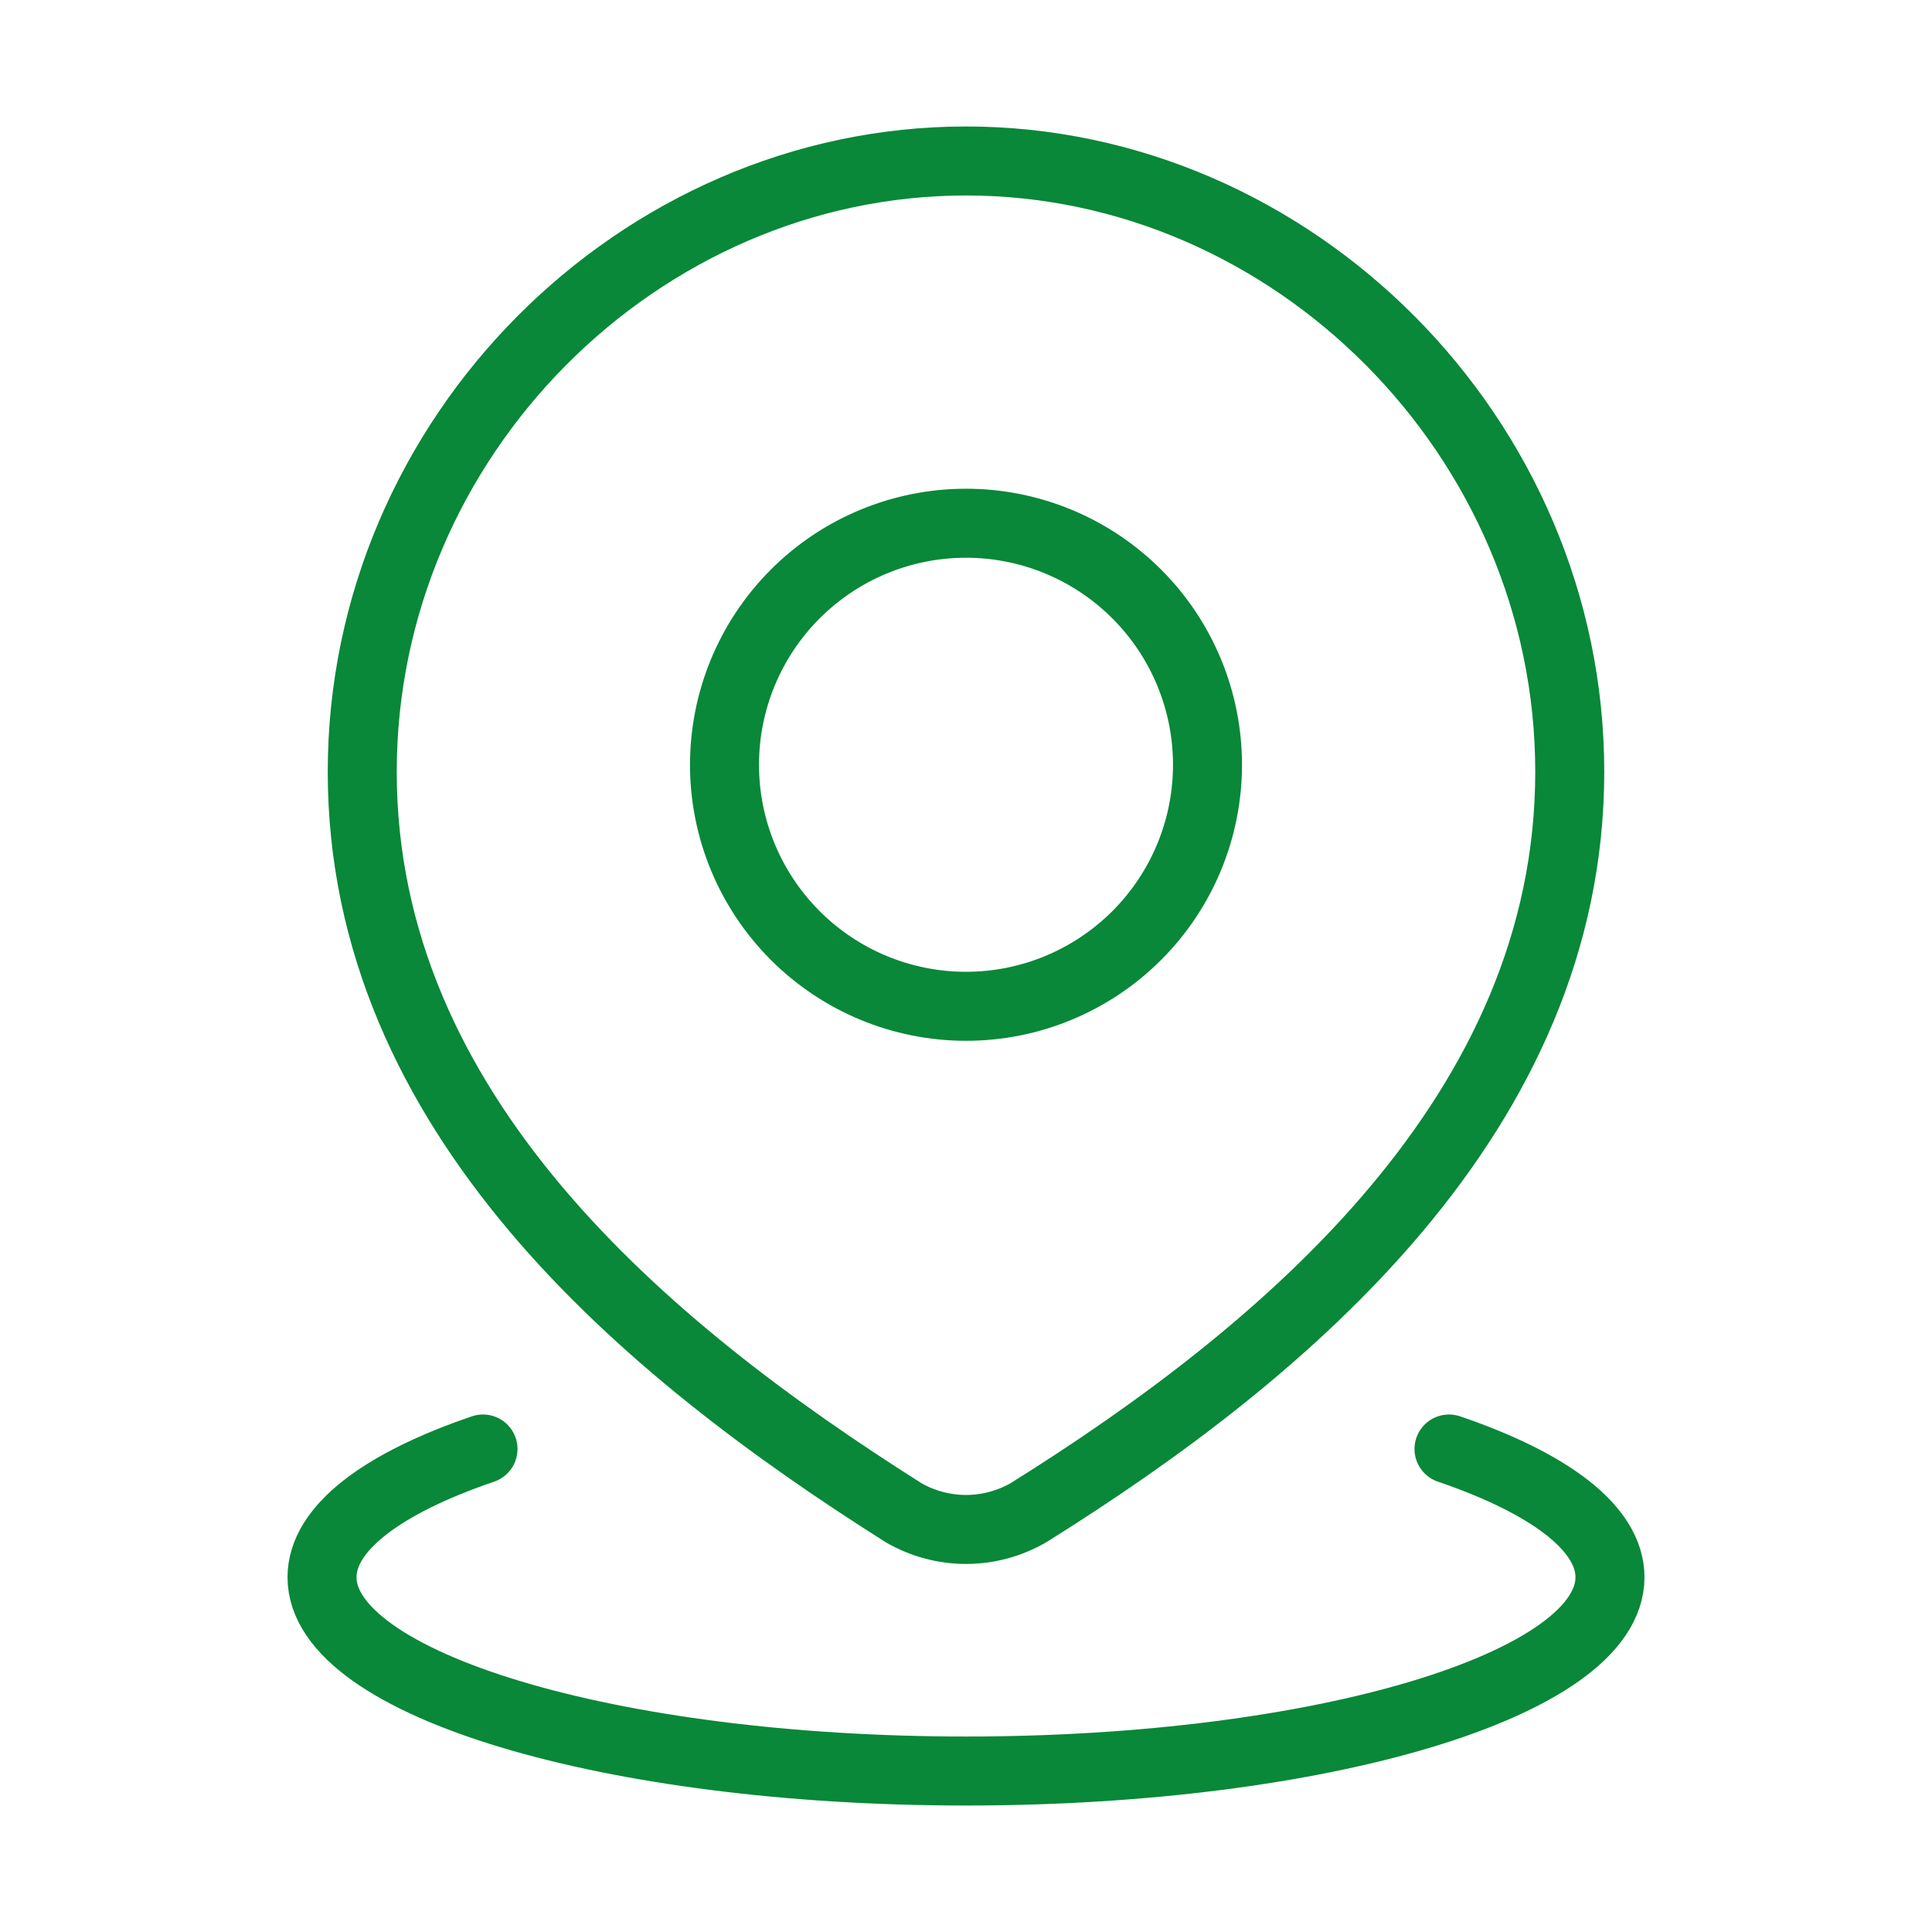 <?xml version="1.0" encoding="UTF-8"?> <svg xmlns="http://www.w3.org/2000/svg" width="28" height="28" viewBox="0 0 28 28" fill="none"><path d="M21 21C22.452 21.495 23.333 22.146 23.333 22.859C23.333 24.41 19.154 25.667 14 25.667C8.845 25.667 4.667 24.409 4.667 22.859C4.667 22.146 5.547 21.495 7 21M17.5 11.084C17.5 12.012 17.131 12.902 16.475 13.558C15.818 14.215 14.928 14.584 14 14.584C13.072 14.584 12.181 14.215 11.525 13.558C10.869 12.902 10.5 12.012 10.5 11.084C10.5 10.155 10.869 9.265 11.525 8.609C12.181 7.952 13.072 7.583 14 7.583C14.928 7.583 15.818 7.952 16.475 8.609C17.131 9.265 17.5 10.155 17.5 11.084Z" stroke="#088838" stroke-linecap="round" stroke-linejoin="round"></path><path d="M14 2.333C18.735 2.333 22.75 6.333 22.75 11.185C22.75 16.114 18.67 19.573 14.902 21.925C14.627 22.083 14.316 22.166 14 22.166C13.684 22.166 13.373 22.083 13.098 21.925C9.337 19.55 5.25 16.132 5.25 11.185C5.25 6.333 9.264 2.333 14 2.333Z" stroke="#088838" stroke-linecap="round" stroke-linejoin="round"></path></svg> 
